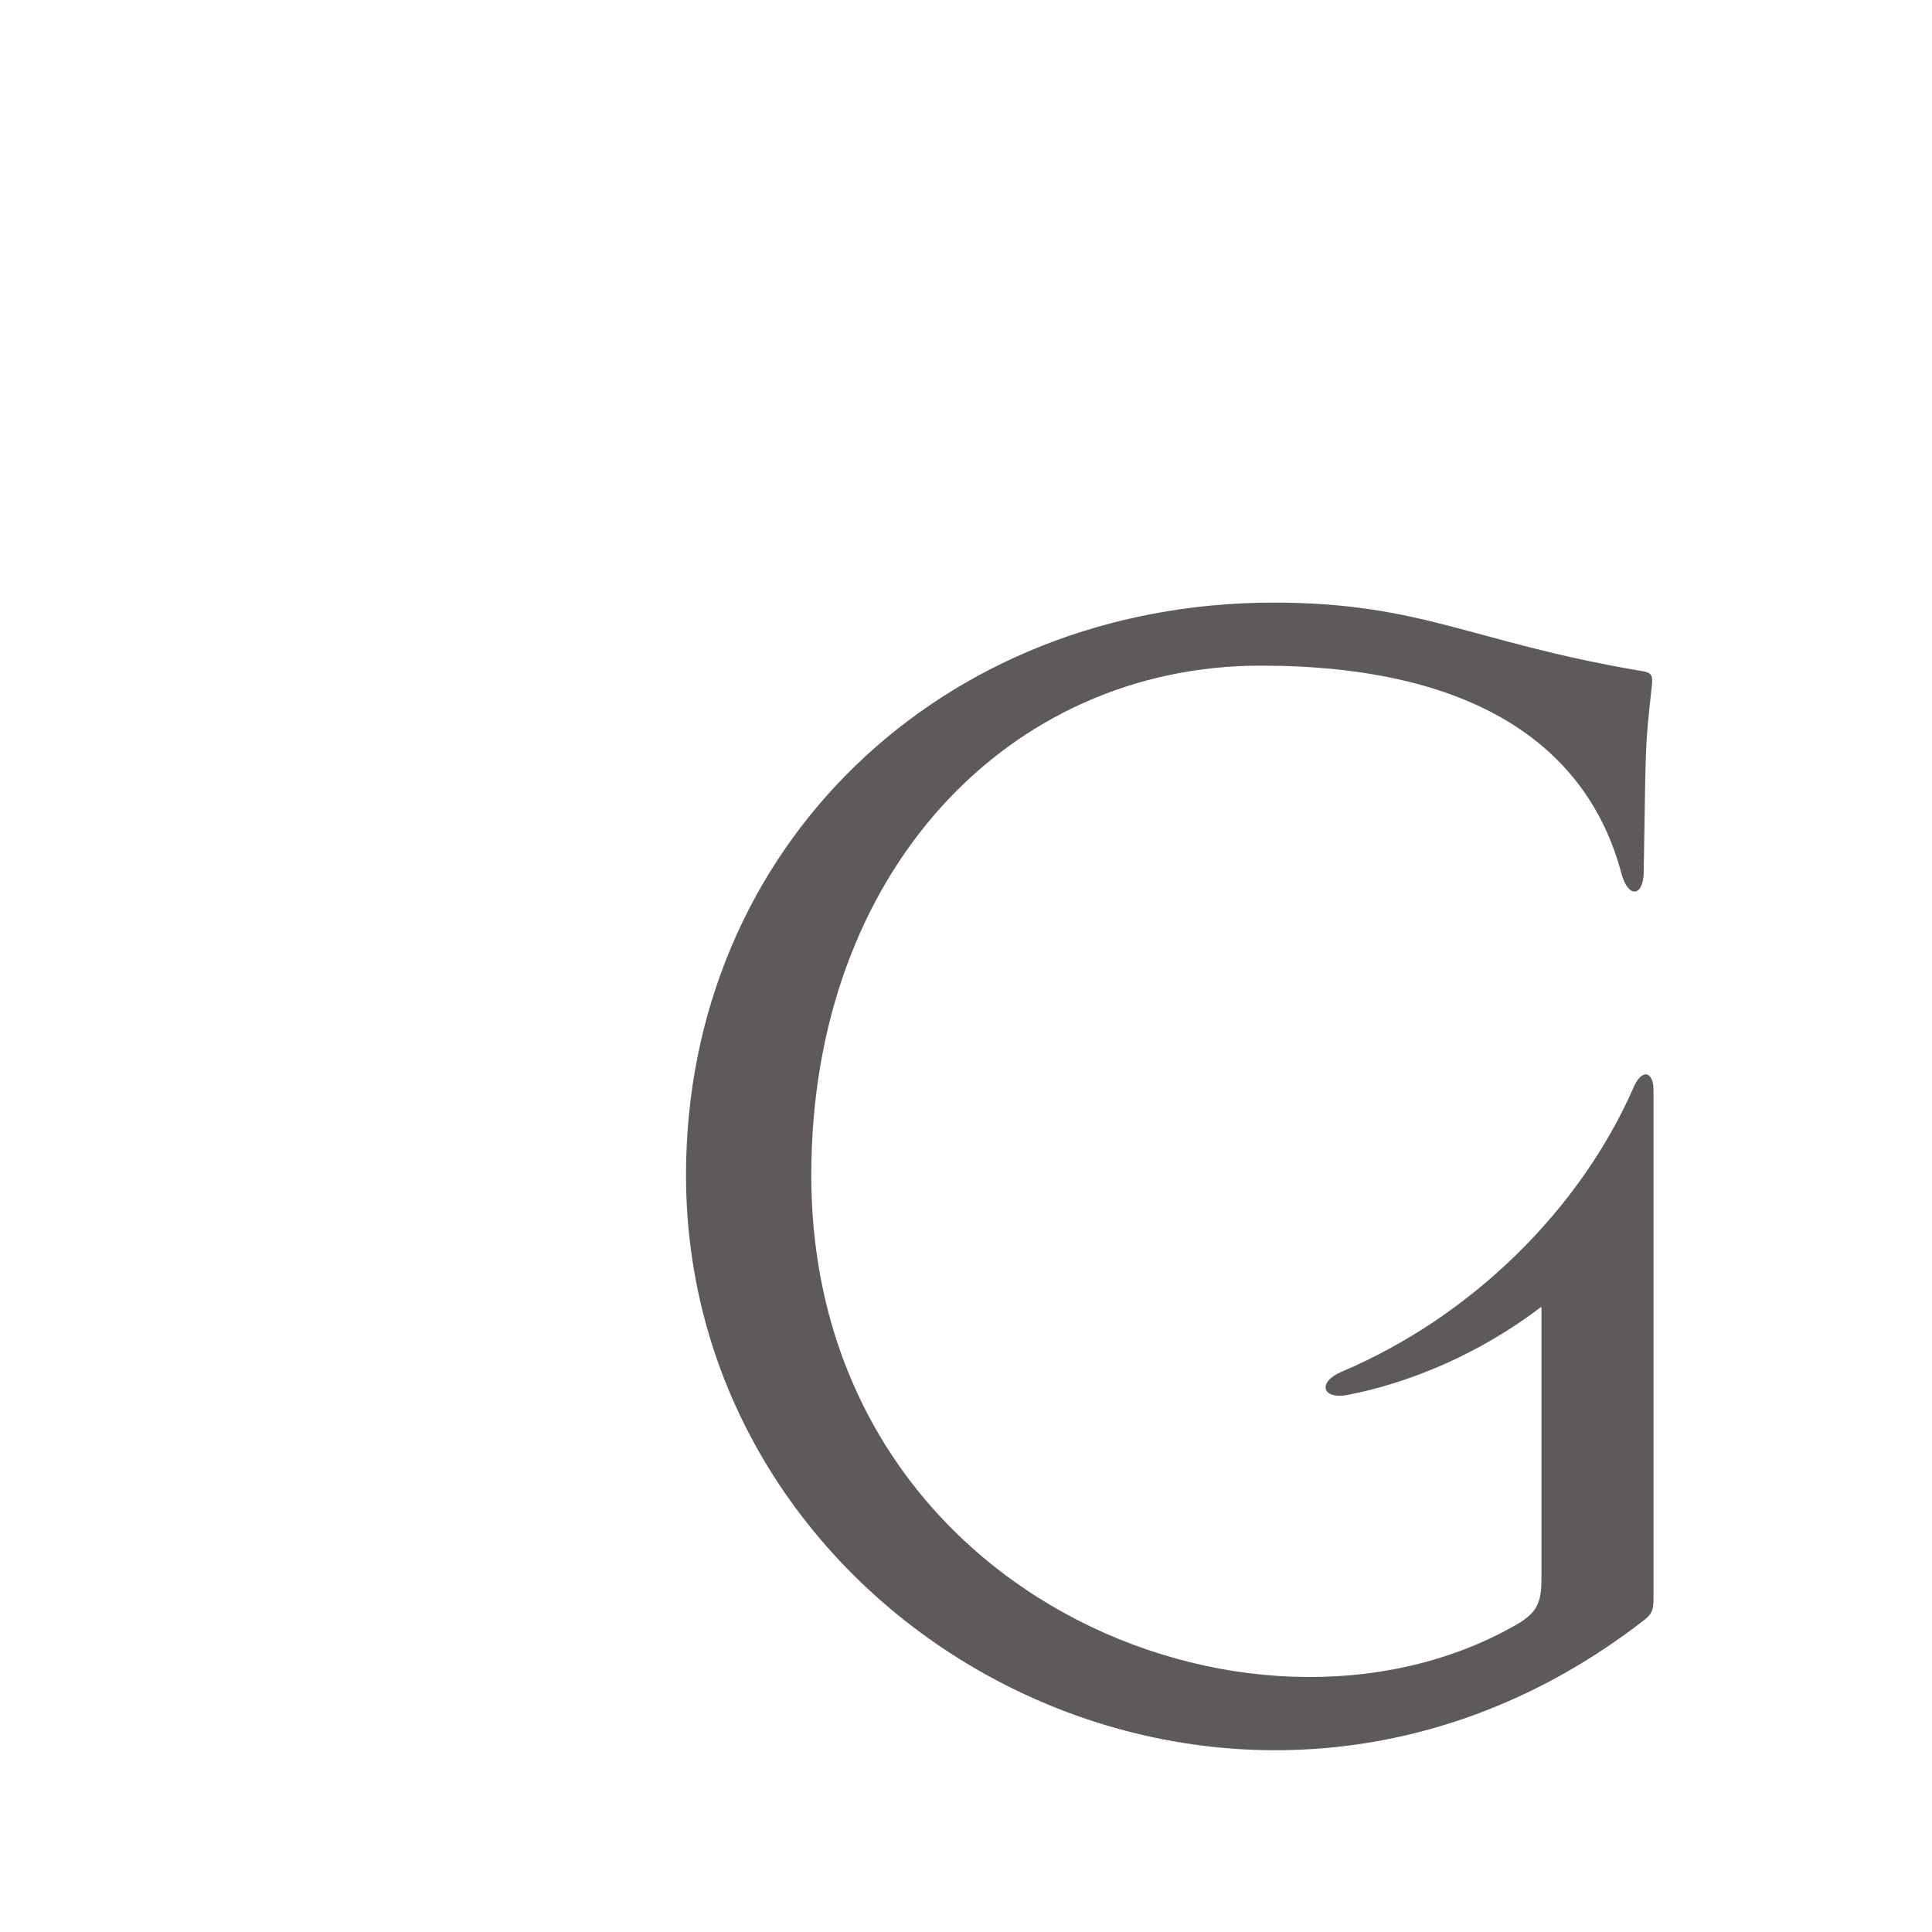 <?xml version="1.0" encoding="utf-8"?>
<!-- Generator: Adobe Illustrator 25.2.3, SVG Export Plug-In . SVG Version: 6.00 Build 0)  -->
<svg version="1.1" id="_x32_" xmlns="http://www.w3.org/2000/svg" xmlns:xlink="http://www.w3.org/1999/xlink" x="0px" y="0px"
	 viewBox="0 0 512 512" style="enable-background:new 0 0 512 512;" xml:space="preserve">
<style type="text/css">
	.st0{fill:#5E5A5B;}
</style>
<g>
	<g>
		<path class="st0" d="M215,311.4c0-80.4,52.4-135,119.1-135c55.8,0,86.5,20.8,95.6,55.1c1.8,6.7,5.8,6.1,5.9-0.3
			c0.6-32.8,0.2-32.2,2.1-48.9c0.5-4.1-0.2-4.1-4-4.7c-44-7.6-57.1-17.9-96.2-17.9c-88,0-155.7,64.8-155.7,151.7
			c0,122.6,146.6,201.1,253.7,118.1c2.4-1.8,2.7-2.9,2.7-6.1c0-25.4,0-128.6,0-134.4c0-5.2-3.1-5.9-5.3-0.8
			c-14.2,32.4-42.9,60.7-77.3,75.3c-6.6,2.8-5.2,7.4,1.4,6.2c16.6-3.2,35.1-10.9,51.5-23.4v72.1c0,6.8-1.4,9.3-7.6,12.7
			C331.6,469.8,215,422.5,215,311.4z"/>
	</g>
</g>
</svg>
